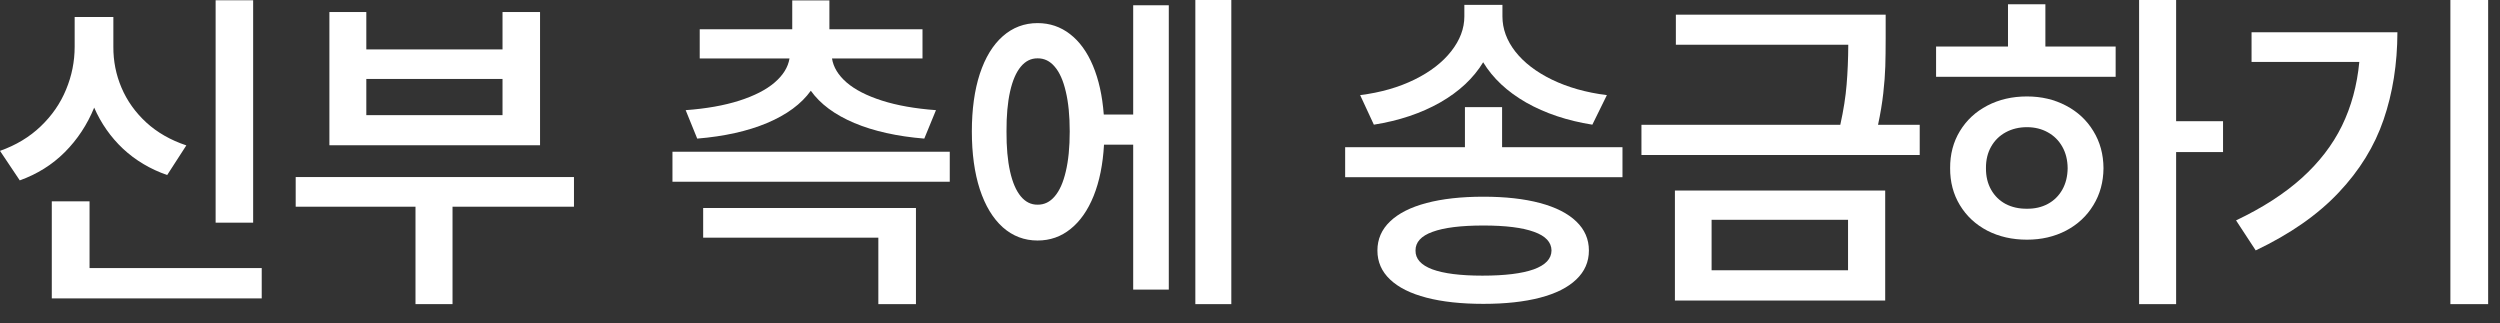<?xml version="1.0" encoding="utf-8"?>
<svg xmlns="http://www.w3.org/2000/svg" fill="none" height="100%" overflow="visible" preserveAspectRatio="none" style="display: block;" viewBox="0 0 116 15" width="100%">
<rect x="0" y="0" width="116" height="15" fill="#333333" stroke="none"/>
<g id="   ">
<path d="M11.746 10.332H10.005V0.011H11.746V10.332ZM0 7C0.74 6.738 1.37 6.359 1.889 5.862C2.413 5.361 2.805 4.792 3.066 4.155C3.331 3.518 3.464 2.856 3.464 2.171V0.79H5.26V2.171C5.256 2.838 5.383 3.473 5.641 4.077C5.899 4.681 6.282 5.217 6.79 5.685C7.298 6.149 7.917 6.503 8.646 6.746L7.757 8.122C6.965 7.845 6.282 7.438 5.707 6.901C5.136 6.363 4.691 5.727 4.37 4.994C4.046 5.786 3.591 6.475 3.006 7.061C2.424 7.643 1.727 8.079 0.917 8.37L0 7ZM2.403 9.343H4.155V12.437H12.144V13.845H2.403V9.343Z" fill="white"/>
<path d="M26.632 9.591H20.997V14.111H19.279V9.591H13.72V8.215H26.632V9.591ZM15.284 0.558H16.997V2.293H23.317V0.558H25.058V6.74H15.284V0.558ZM23.317 5.343V3.663H16.997V5.343H23.317Z" fill="white"/>
<path d="M44.069 8.431H31.202V7.039H44.069V8.431ZM31.815 5.111C32.777 5.041 33.607 4.893 34.307 4.669C35.007 4.444 35.552 4.164 35.942 3.829C36.337 3.49 36.567 3.118 36.633 2.713H32.467V1.359H36.76V0.017H38.484V1.359H42.804V2.713H38.605C38.668 3.118 38.895 3.49 39.285 3.829C39.675 4.164 40.222 4.444 40.926 4.669C41.629 4.893 42.464 5.041 43.429 5.111L42.887 6.431C41.627 6.328 40.545 6.087 39.639 5.707C38.733 5.324 38.06 4.825 37.622 4.21C37.18 4.825 36.504 5.324 35.594 5.707C34.688 6.087 33.607 6.328 32.351 6.431L31.815 5.111ZM32.627 9.652H42.5V14.111H40.755V11.028H32.627V9.652Z" fill="white"/>
<path d="M57.133 14.111H55.464V0H57.133V14.111ZM45.094 6.099C45.094 5.076 45.217 4.184 45.464 3.425C45.715 2.667 46.07 2.085 46.53 1.68C46.991 1.274 47.529 1.072 48.144 1.072C48.707 1.072 49.208 1.241 49.646 1.58C50.088 1.919 50.444 2.409 50.713 3.05C50.981 3.687 51.149 4.442 51.215 5.315H52.58V0.243H54.232V13.437H52.58V6.713H51.226C51.175 7.626 51.015 8.418 50.746 9.088C50.477 9.755 50.12 10.267 49.674 10.624C49.232 10.982 48.722 11.16 48.144 11.16C47.529 11.16 46.991 10.956 46.53 10.547C46.07 10.134 45.715 9.547 45.464 8.785C45.217 8.022 45.094 7.127 45.094 6.099ZM46.702 6.099C46.698 6.829 46.753 7.448 46.867 7.956C46.981 8.464 47.147 8.849 47.365 9.111C47.582 9.372 47.842 9.501 48.144 9.497C48.453 9.501 48.718 9.372 48.939 9.111C49.164 8.849 49.335 8.464 49.453 7.956C49.575 7.448 49.635 6.829 49.635 6.099C49.635 5.374 49.575 4.757 49.453 4.249C49.335 3.74 49.164 3.355 48.939 3.094C48.718 2.832 48.453 2.704 48.144 2.707C47.842 2.704 47.582 2.832 47.365 3.094C47.147 3.355 46.981 3.74 46.867 4.249C46.753 4.757 46.698 5.374 46.702 6.099Z" fill="white"/>
<path d="M69.697 6.829H75.283V8.221H62.415V6.829H67.973V4.972H69.697V6.829ZM63.111 4.414C64.062 4.293 64.903 4.052 65.636 3.691C66.369 3.33 66.936 2.891 67.338 2.376C67.743 1.86 67.946 1.322 67.946 0.762V0.227H69.713V0.762C69.713 1.337 69.912 1.88 70.31 2.392C70.712 2.904 71.279 3.339 72.012 3.696C72.749 4.053 73.597 4.293 74.559 4.414L73.885 5.785C72.721 5.6 71.697 5.258 70.813 4.757C69.933 4.252 69.268 3.63 68.819 2.889C68.369 3.63 67.703 4.252 66.819 4.757C65.934 5.258 64.911 5.6 63.747 5.785L63.111 4.414ZM63.912 11.624C63.912 11.098 64.108 10.648 64.498 10.276C64.888 9.901 65.452 9.615 66.189 9.42C66.925 9.225 67.806 9.127 68.83 9.127C69.85 9.127 70.725 9.225 71.454 9.42C72.187 9.615 72.749 9.901 73.139 10.276C73.529 10.648 73.725 11.098 73.725 11.624C73.725 12.151 73.529 12.598 73.139 12.967C72.752 13.339 72.192 13.621 71.459 13.812C70.726 14.004 69.85 14.099 68.83 14.099C67.806 14.099 66.925 14.004 66.189 13.812C65.452 13.621 64.888 13.339 64.498 12.967C64.108 12.598 63.912 12.151 63.912 11.624ZM65.68 11.624C65.673 12.007 65.933 12.298 66.459 12.497C66.99 12.692 67.765 12.79 68.785 12.79C69.828 12.79 70.621 12.692 71.167 12.497C71.712 12.298 71.986 12.007 71.99 11.624C71.986 11.238 71.715 10.948 71.178 10.757C70.644 10.562 69.861 10.464 68.83 10.464C67.787 10.464 67.001 10.562 66.471 10.757C65.94 10.948 65.677 11.238 65.68 11.624Z" fill="white"/>
<path d="M87.495 1.779C87.495 2.28 87.489 2.715 87.478 3.083C87.467 3.448 87.436 3.862 87.384 4.326C87.333 4.786 87.252 5.274 87.141 5.79H89.075V7.193H76.163V5.79H85.39C85.541 5.109 85.638 4.486 85.683 3.923C85.731 3.355 85.756 2.74 85.76 2.077H77.76V0.68H87.495V1.779ZM77.716 8.84H87.473V13.945H77.716V8.84ZM85.749 12.541V10.199H79.418V12.541H85.749Z" fill="white"/>
<path d="M100.972 5.624H103.149V7.055H100.972V14.111H99.254V0H100.972V5.624ZM89.834 2.16H93.171V0.199H94.906V2.16H98.166V3.564H89.834V2.16ZM90.486 7.801C90.482 7.16 90.633 6.587 90.939 6.083C91.245 5.578 91.668 5.184 92.21 4.901C92.755 4.617 93.368 4.475 94.05 4.475C94.72 4.475 95.324 4.617 95.862 4.901C96.403 5.184 96.827 5.578 97.132 6.083C97.442 6.587 97.598 7.16 97.602 7.801C97.598 8.442 97.442 9.015 97.132 9.519C96.827 10.024 96.403 10.418 95.862 10.702C95.324 10.982 94.72 11.121 94.05 11.121C93.368 11.121 92.755 10.982 92.21 10.702C91.668 10.418 91.245 10.024 90.939 9.519C90.633 9.015 90.482 8.442 90.486 7.801ZM92.149 7.801C92.145 8.18 92.225 8.514 92.387 8.801C92.549 9.088 92.773 9.309 93.061 9.464C93.352 9.615 93.681 9.689 94.05 9.685C94.41 9.689 94.733 9.615 95.016 9.464C95.304 9.309 95.528 9.088 95.691 8.801C95.853 8.514 95.935 8.18 95.939 7.801C95.935 7.425 95.853 7.094 95.691 6.807C95.528 6.519 95.304 6.296 95.016 6.138C94.733 5.98 94.41 5.901 94.05 5.901C93.685 5.901 93.357 5.98 93.066 6.138C92.775 6.296 92.549 6.519 92.387 6.807C92.225 7.094 92.145 7.425 92.149 7.801Z" fill="white"/>
<path d="M115.45 14.111H113.698V0H115.45V14.111ZM103.753 10.226C104.976 9.645 105.991 8.991 106.798 8.265C107.608 7.536 108.23 6.727 108.665 5.84C109.1 4.948 109.369 3.959 109.472 2.873H104.472V1.497H111.24C111.236 2.967 111.022 4.319 110.599 5.552C110.179 6.783 109.483 7.912 108.51 8.939C107.542 9.967 106.26 10.86 104.665 11.619L103.753 10.226Z" fill="white"/>
</g>
</svg>